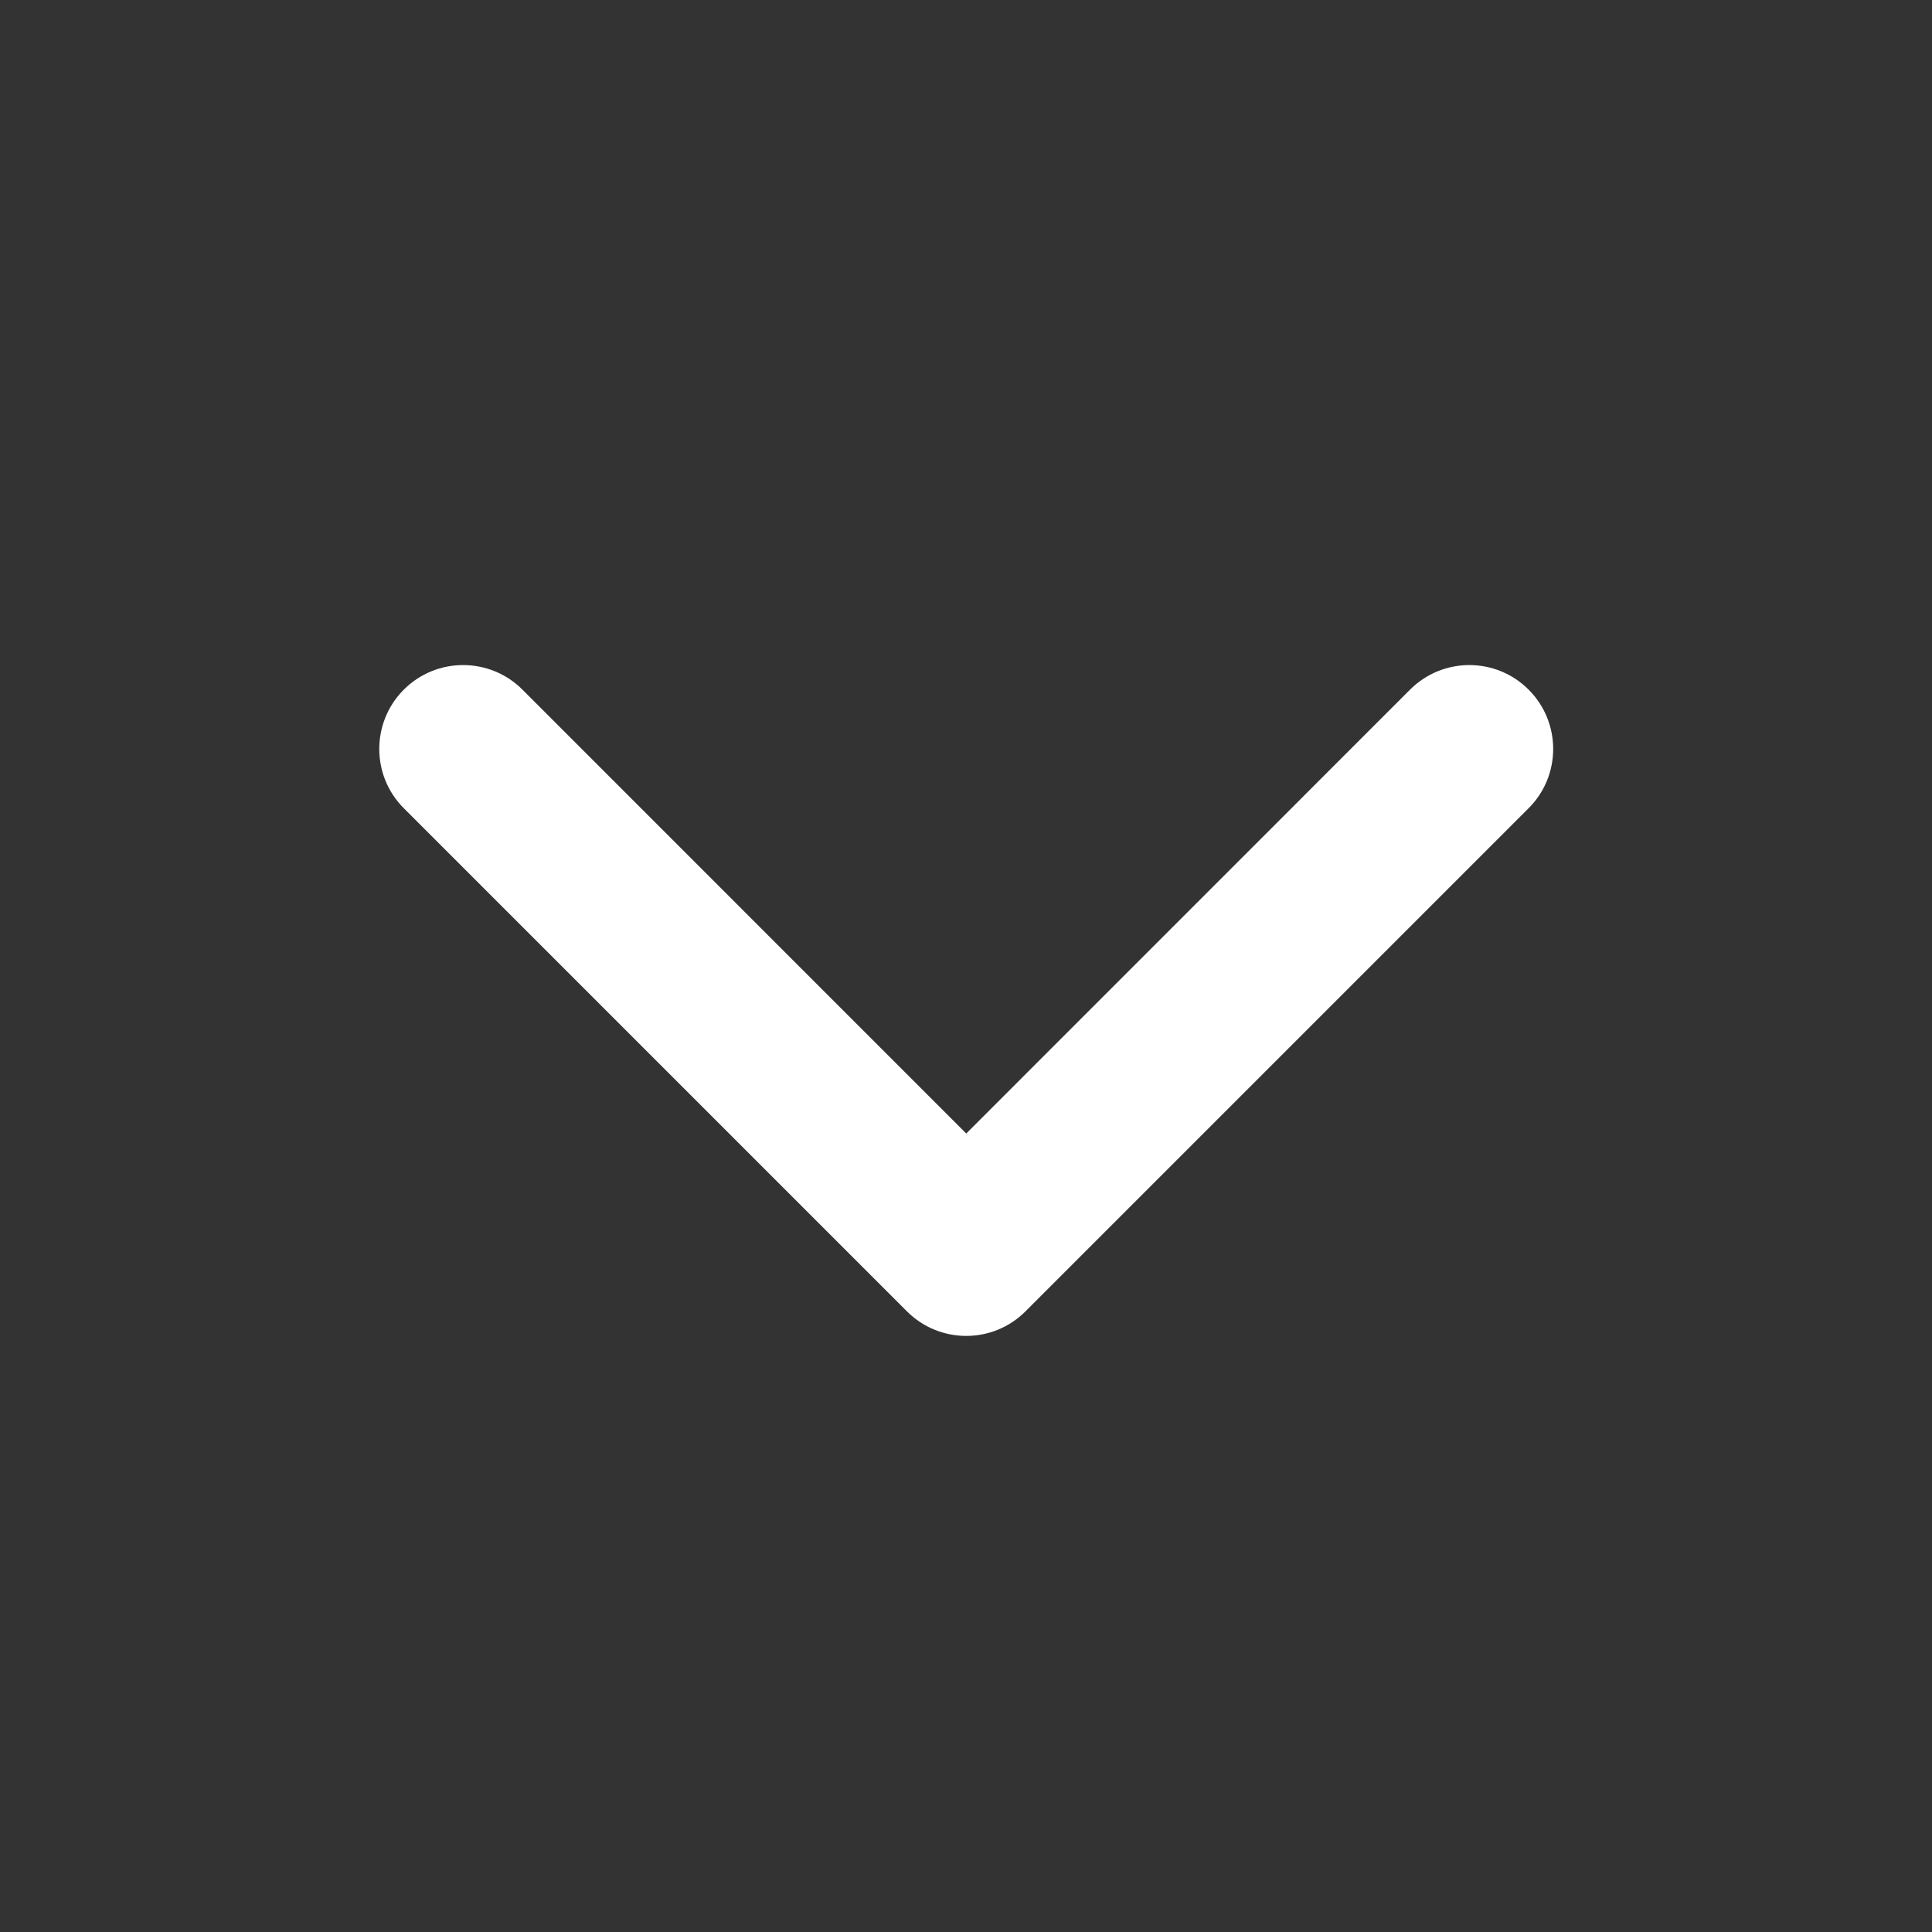 <svg width="24" height="24" viewBox="0 0 24 24" fill="none" xmlns="http://www.w3.org/2000/svg">
<rect x="0" y="0" width="24" height="24" fill="#333333" stroke="none"/>
<path fillRule="evenodd" clipRule="evenodd" d="M18.989 10.04C19.396 9.634 19.396 8.974 18.989 8.567C18.583 8.16 17.923 8.16 17.516 8.567L12.003 14.081L6.49 8.567C6.083 8.16 5.423 8.16 5.016 8.567C4.61 8.974 4.61 9.634 5.016 10.04L11.266 16.29C11.673 16.697 12.333 16.697 12.739 16.29L18.989 10.04Z" fill="white"/>
</svg>
